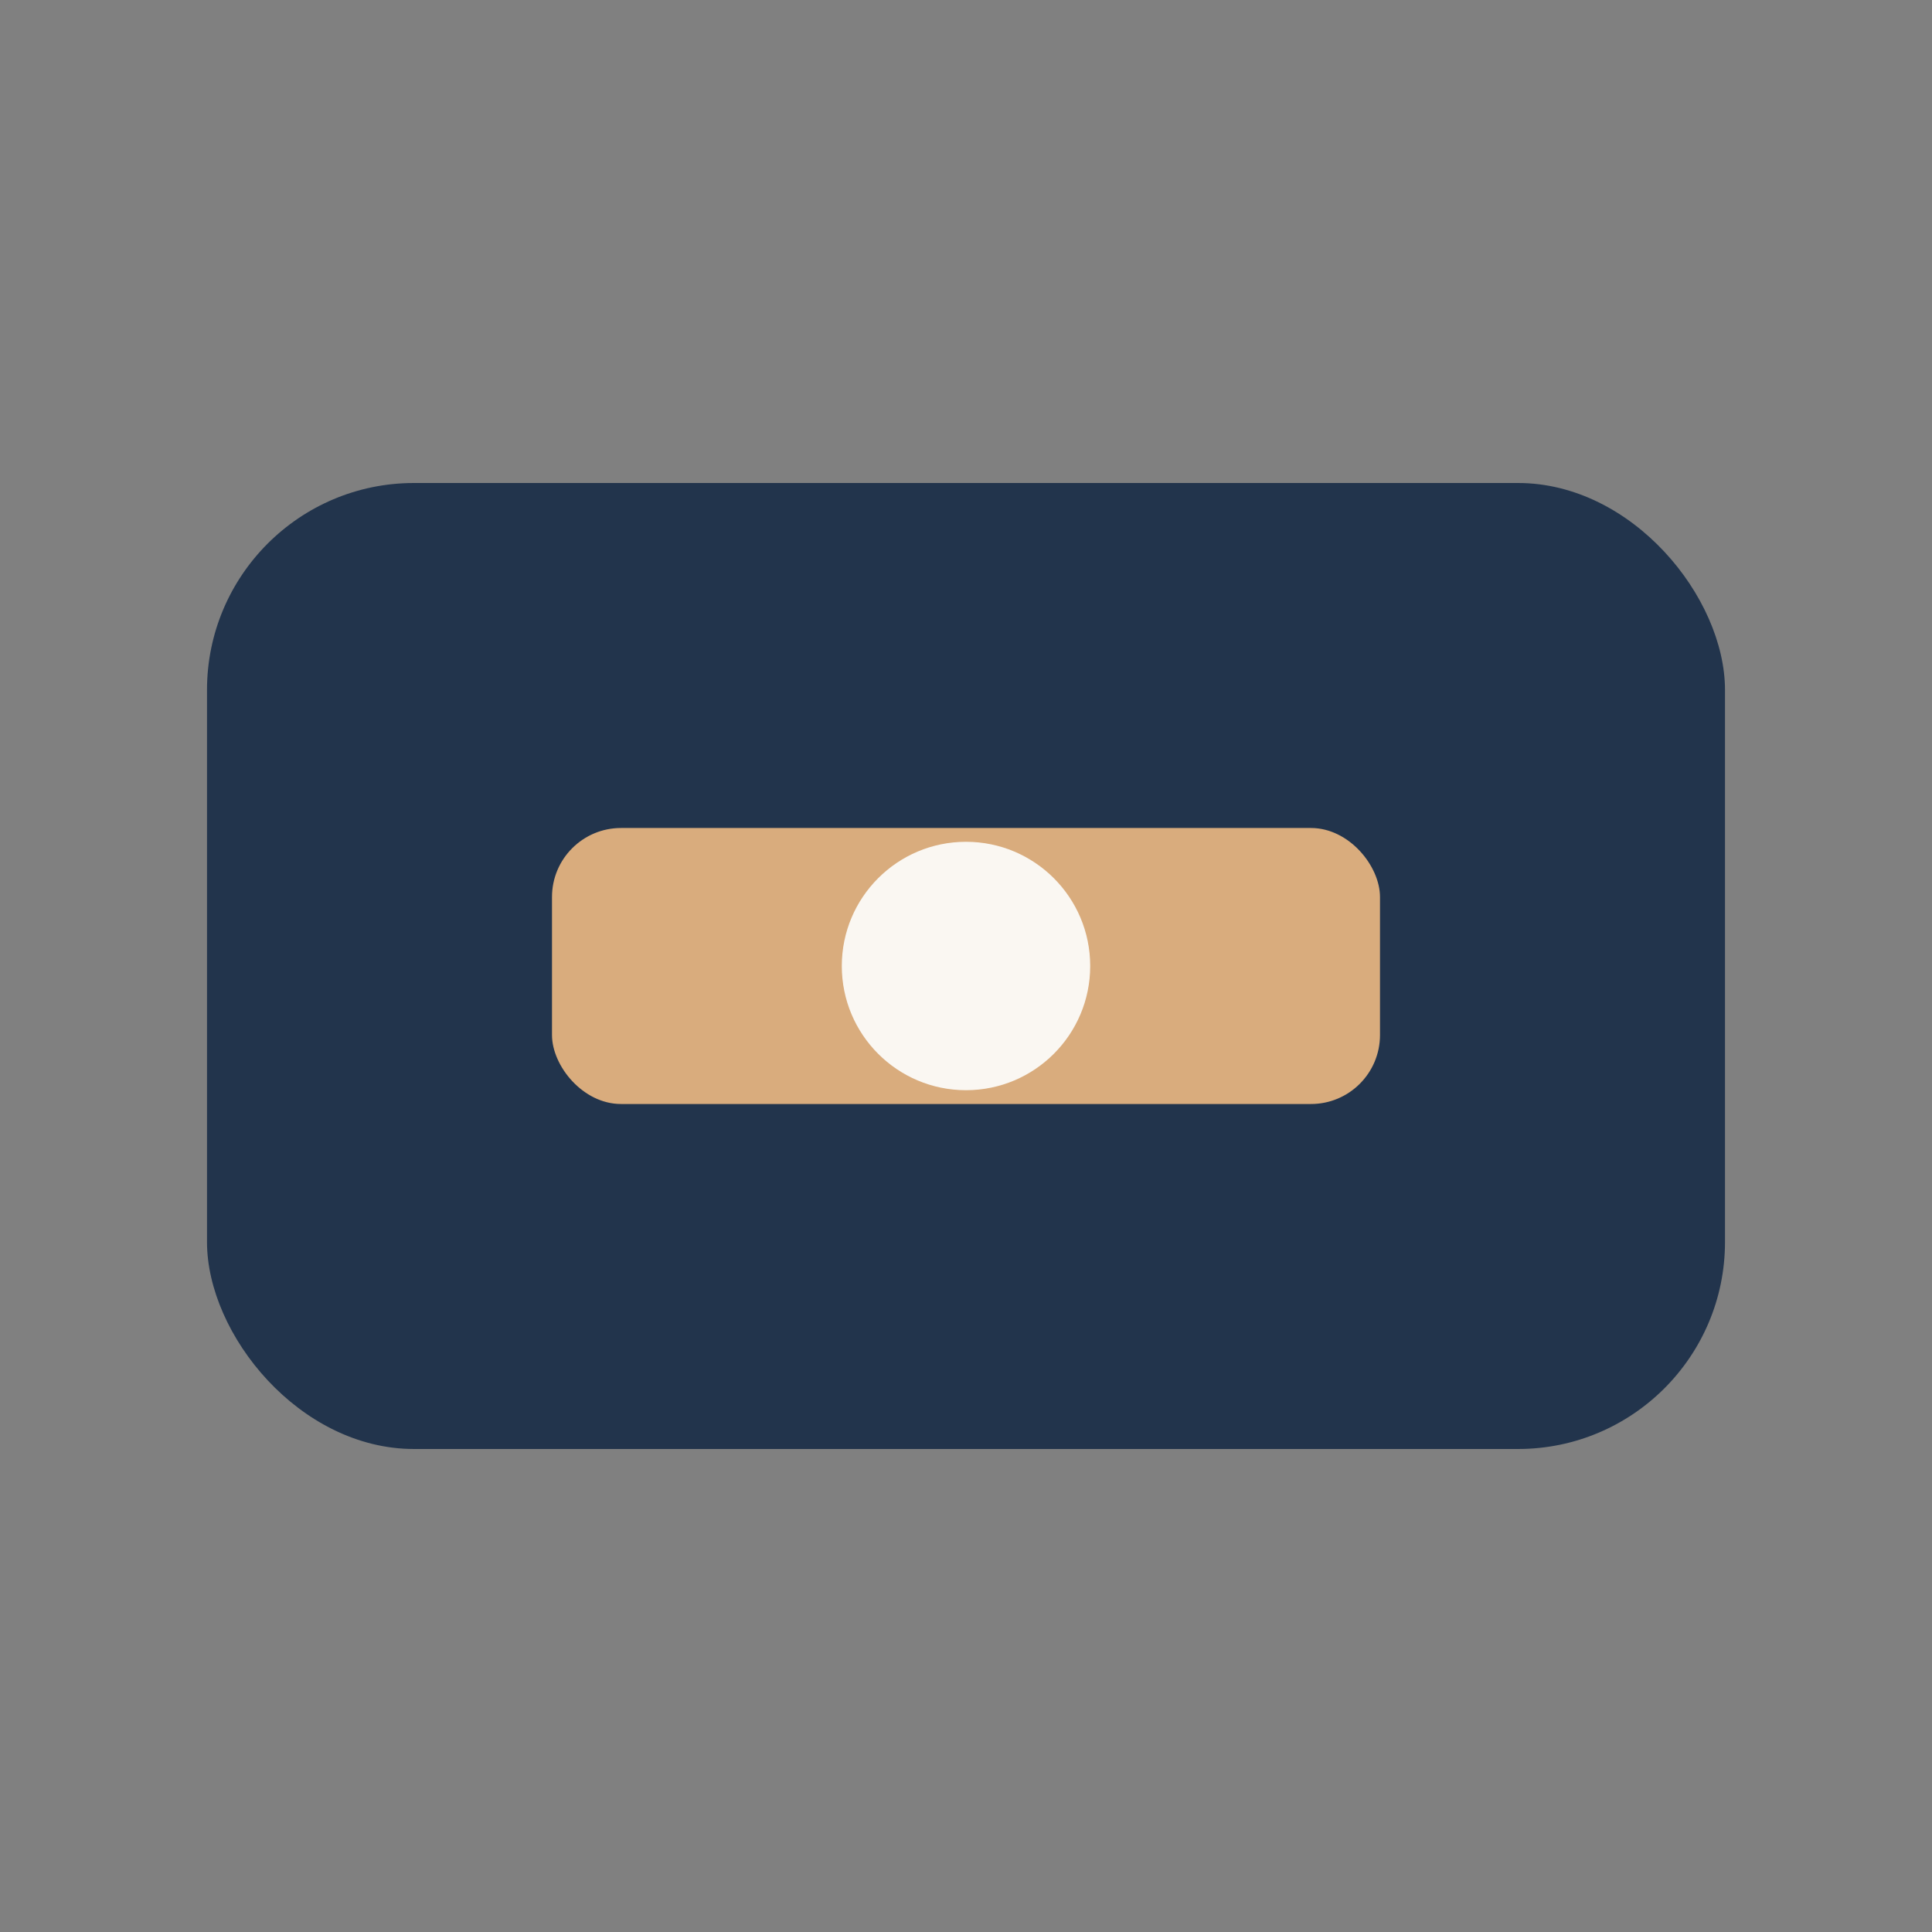 <?xml version="1.0" encoding="UTF-8"?>
<svg xmlns="http://www.w3.org/2000/svg" width="28" height="28" viewBox="0 0 28 28"><rect x="0" y="0" width="28" height="28" fill="#808080" stroke="none"/><rect x="3" y="7" width="22" height="14" rx="3" fill="#22344C"/><rect x="8" y="12" width="12" height="4" rx="1" fill="#D9AC7D"/><circle cx="14" cy="14" r="1.8" fill="#FAF7F2"/></svg>